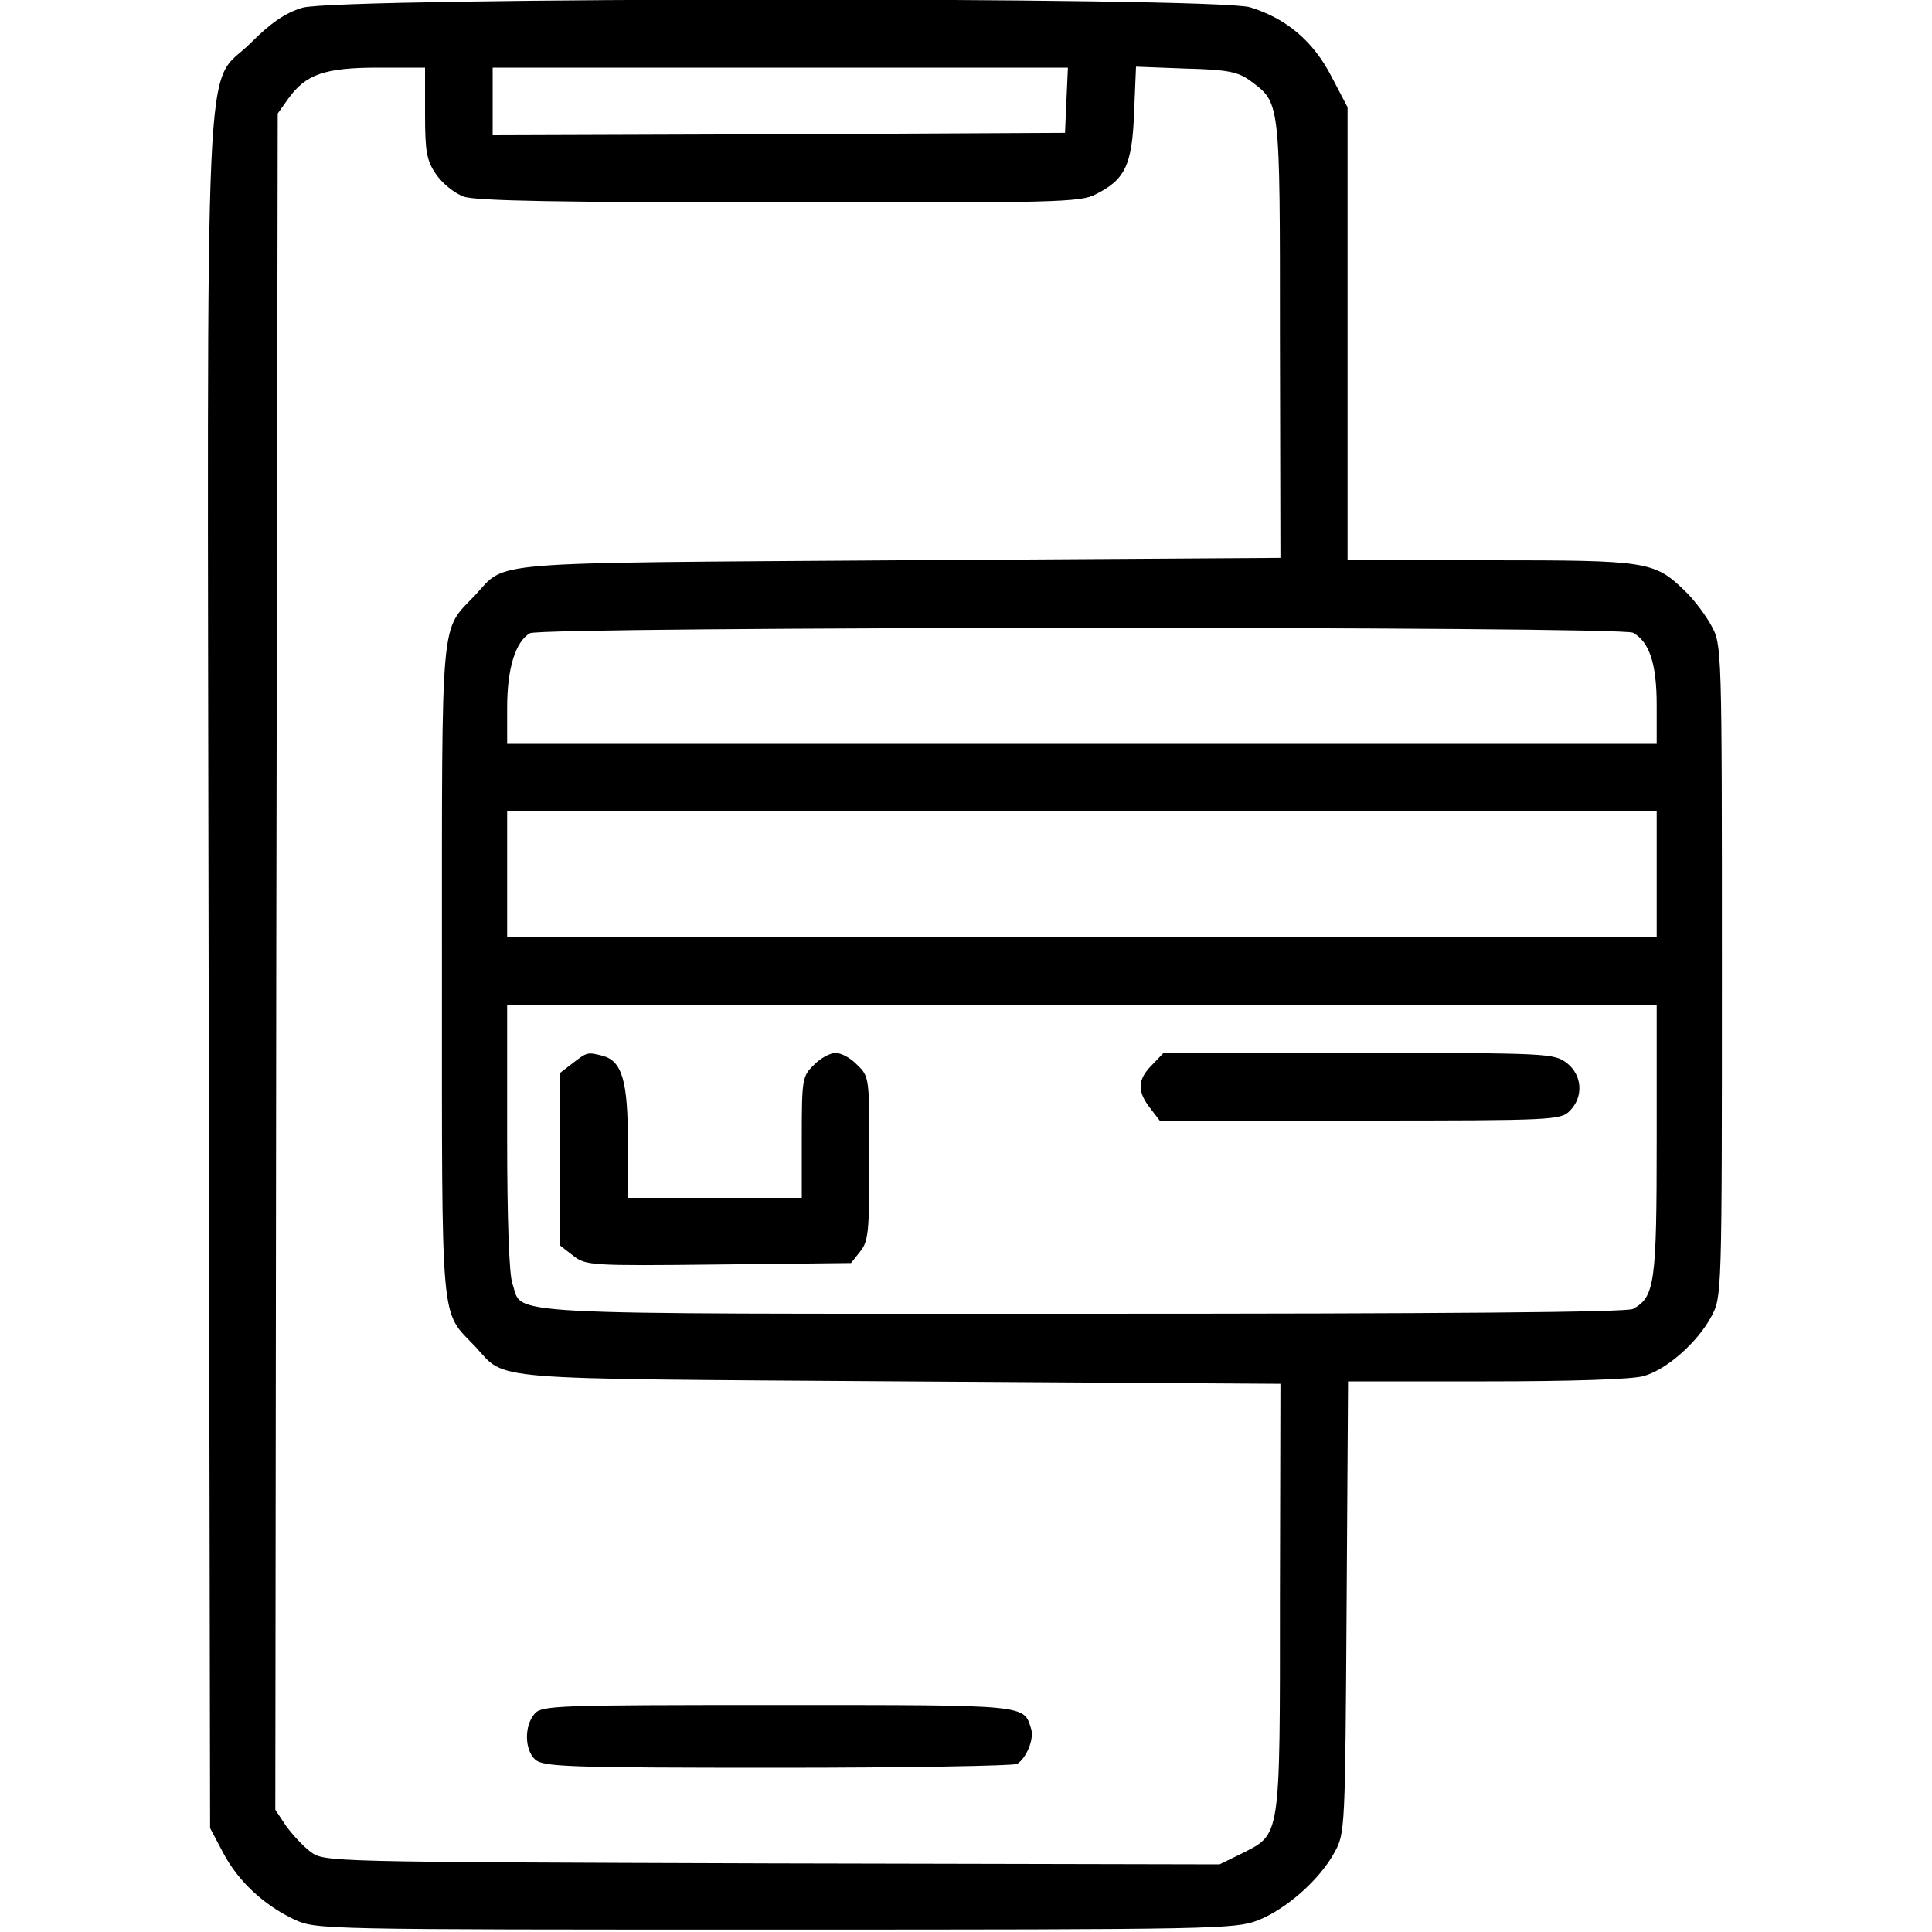 <?xml version="1.0" standalone="no"?>
<!DOCTYPE svg PUBLIC "-//W3C//DTD SVG 20010904//EN"
 "http://www.w3.org/TR/2001/REC-SVG-20010904/DTD/svg10.dtd">
<svg version="1.0" xmlns="http://www.w3.org/2000/svg"
 width="400pt" height="400pt" viewBox="0 0 400 400"
 preserveAspectRatio="xMidYMid meet">

<g transform="translate(0,400) scale(0.1,-0.1)"
fill="#000000" stroke="none">
<path d="M626 3984 c-36 -11 -65 -31 -107 -73 -98 -98 -90 84 -87 -1931 l3
-1765 27 -51 c31 -59 84 -108 147 -138 46 -21 51 -21 996 -21 910 0 952 1 999
19 59 23 129 85 159 141 22 39 22 50 25 508 l3 467 287 0 c171 0 302 4 325 11
47 13 111 69 140 123 22 41 22 42 22 716 0 673 0 675 -22 715 -12 22 -36 54
-55 72 -63 61 -77 63 -403 63 l-295 0 0 469 0 469 -33 63 c-38 74 -94 121
-169 144 -77 22 -1888 21 -1962 -1z m254 -218 c0 -80 3 -98 23 -127 13 -19 38
-39 57 -46 26 -9 202 -12 655 -12 571 -1 623 0 654 17 60 30 75 60 79 168 l4
96 104 -4 c85 -2 107 -7 131 -24 64 -48 63 -34 63 -535 l1 -454 -788 -5 c-873
-6 -813 -1 -879 -72 -73 -77 -69 -27 -69 -778 0 -751 -4 -701 69 -778 66 -71
6 -66 879 -72 l788 -5 -1 -444 c0 -504 2 -487 -80 -529 l-45 -22 -927 2 c-922
3 -927 3 -955 24 -15 11 -38 36 -51 54 l-22 33 2 1756 3 1756 22 31 c36 50 75
64 186 64 l97 0 0 -94z m1328 27 l-3 -68 -592 -3 -593 -2 0 70 0 70 595 0 596
0 -3 -67z m1173 -1103 c34 -19 49 -64 49 -150 l0 -80 -1190 0 -1190 0 0 75 c0
81 17 136 47 154 25 14 2256 15 2284 1z m49 -500 l0 -130 -1190 0 -1190 0 0
130 0 130 1190 0 1190 0 0 -130z m0 -550 c0 -298 -4 -325 -49 -350 -13 -7
-391 -10 -1141 -10 -1237 0 -1156 -4 -1179 62 -7 19 -11 135 -11 304 l0 274
1190 0 1190 0 0 -280z"/>
<path d="M1107 452 c-22 -25 -21 -75 1 -95 17 -15 66 -17 503 -17 266 0 489 4
495 8 20 13 35 52 29 72 -16 51 -1 50 -524 50 -460 0 -489 -1 -504 -18z"/>
<path d="M1186 1799 l-26 -20 0 -179 0 -179 27 -21 c26 -20 35 -21 301 -18
l274 3 19 24 c17 21 19 41 19 193 0 166 0 169 -25 193 -13 14 -33 25 -45 25
-11 0 -32 -11 -45 -25 -24 -23 -25 -30 -25 -150 l0 -125 -180 0 -180 0 0 115
c0 127 -12 168 -52 179 -32 8 -32 8 -62 -15z"/>
<path d="M2385 1795 c-30 -30 -31 -54 -4 -89 l20 -26 415 0 c401 0 415 1 434
20 29 29 26 74 -6 99 -26 20 -37 21 -431 21 l-404 0 -24 -25z"/>
</g>
</svg>
